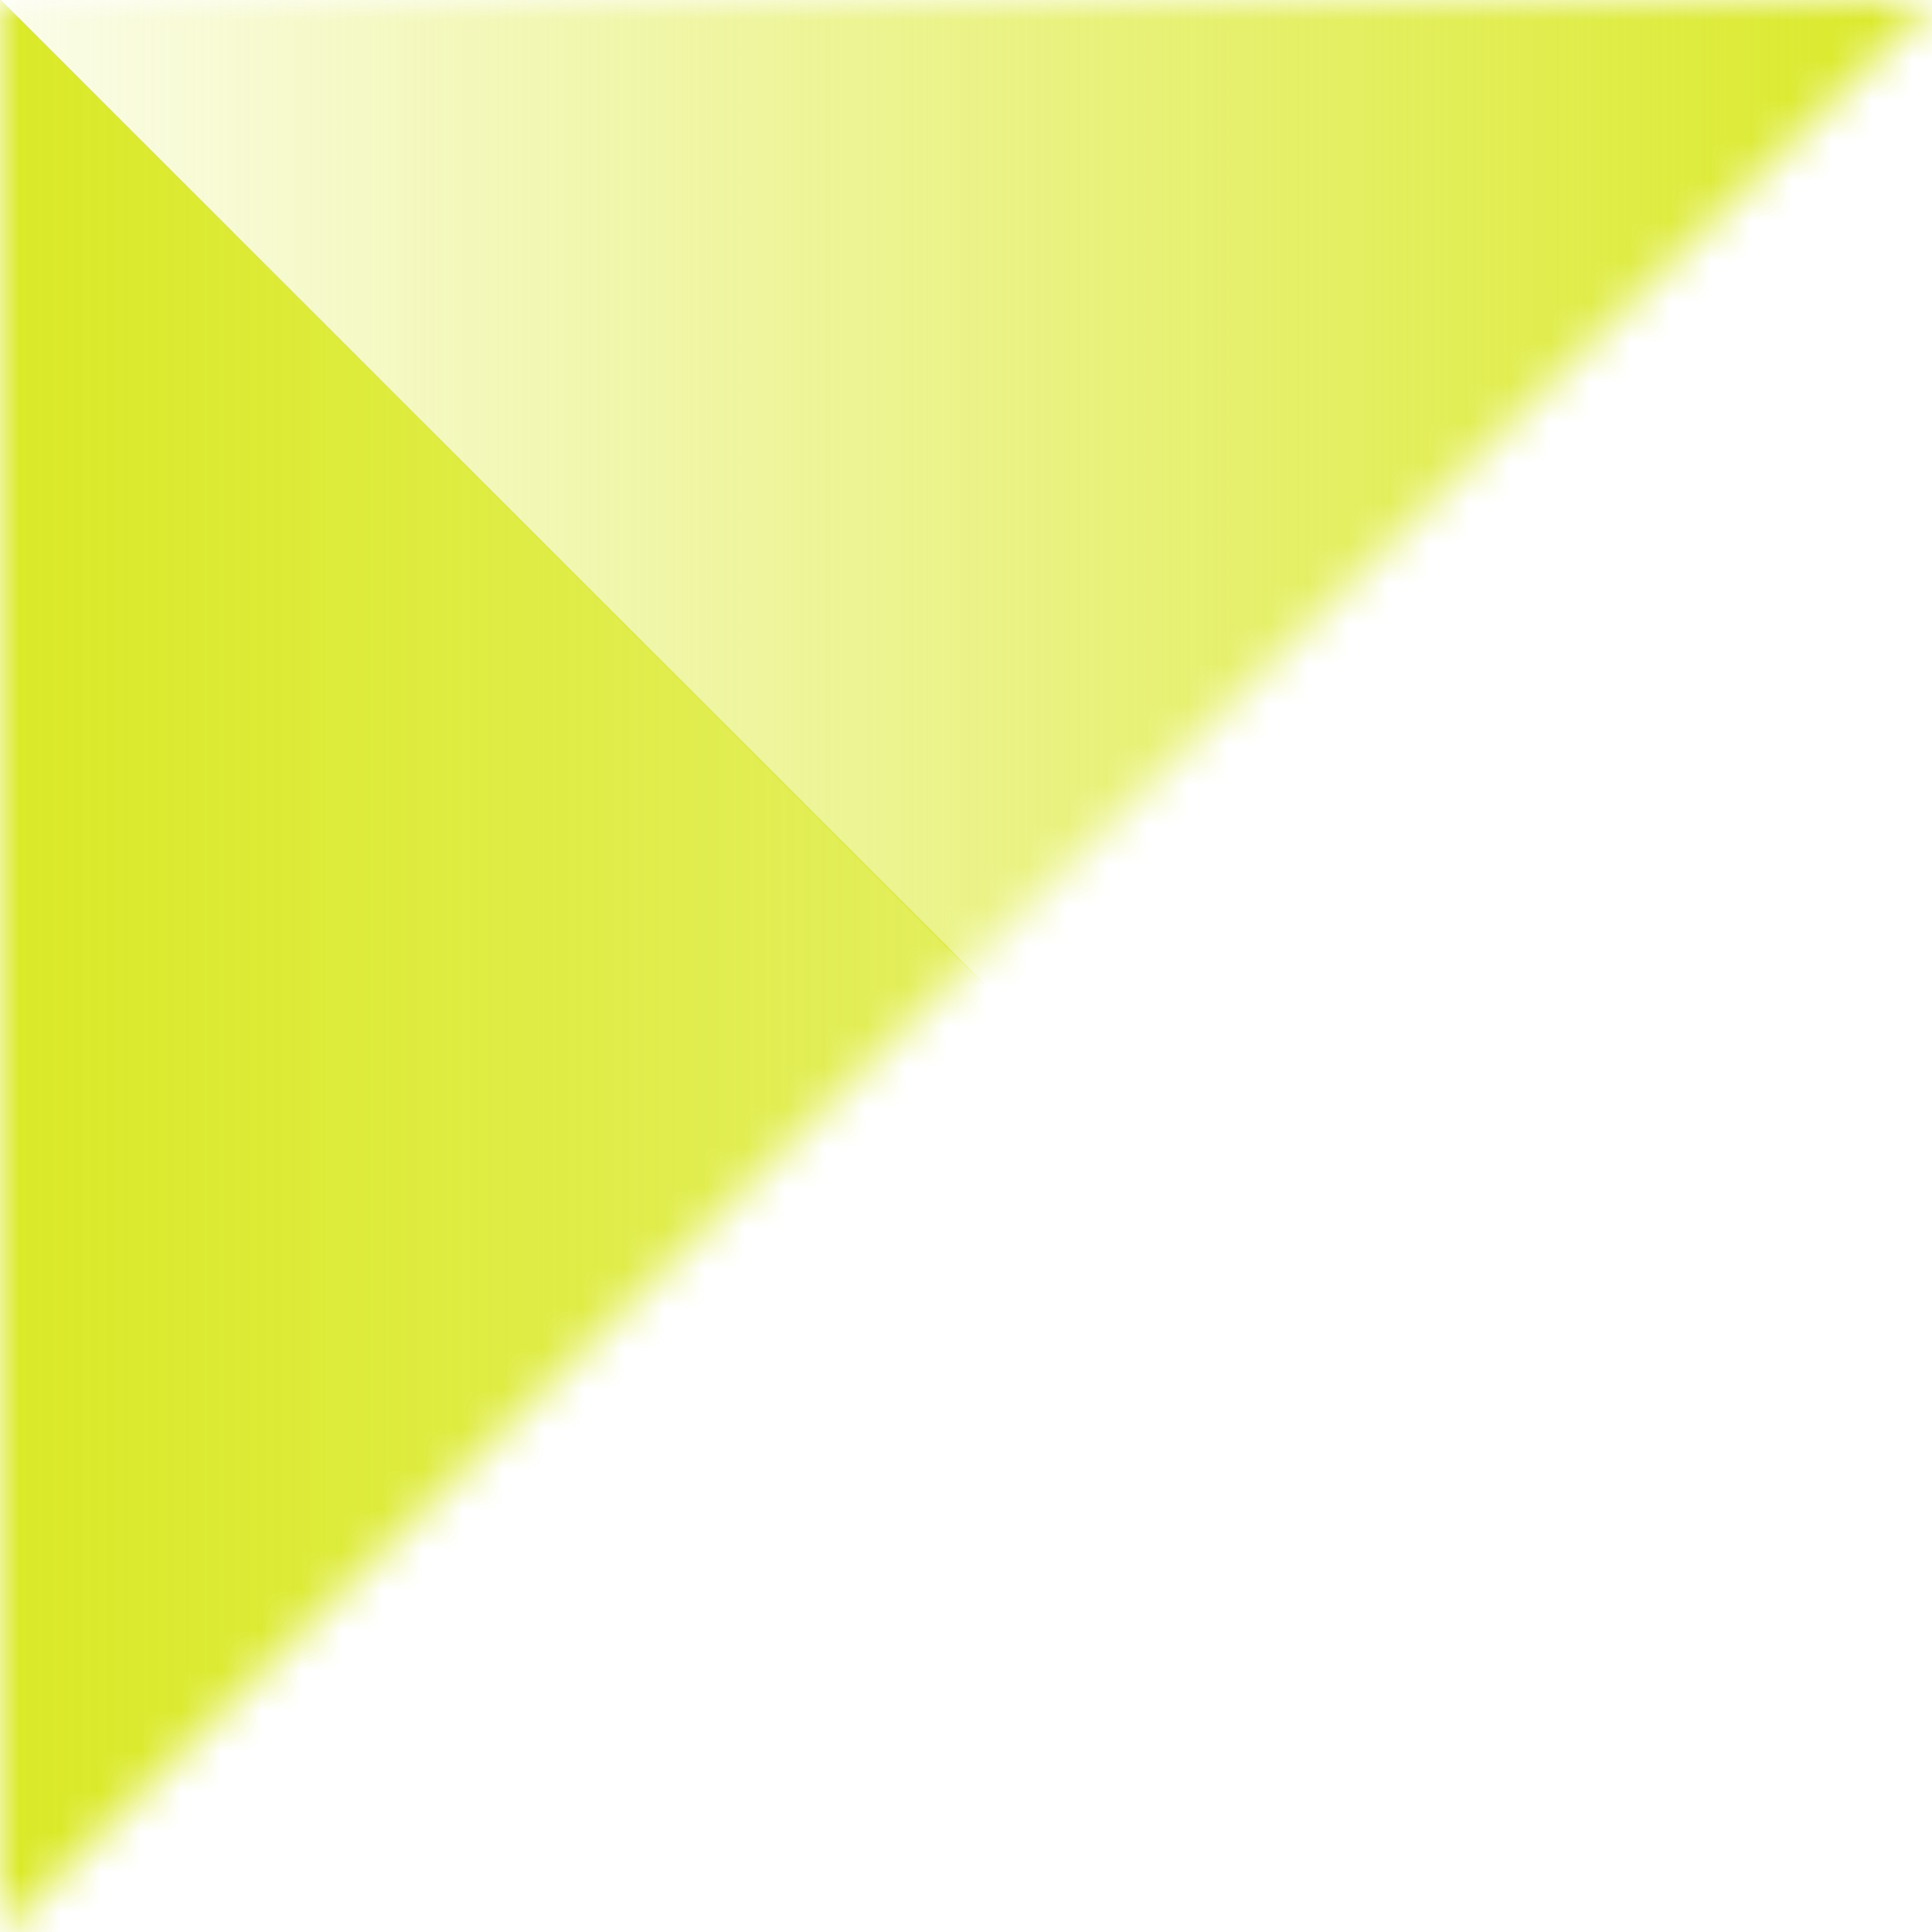 <?xml version="1.0" encoding="UTF-8"?> <svg xmlns="http://www.w3.org/2000/svg" width="48" height="48" viewBox="0 0 48 48" fill="none"><mask id="mask0_599_1974" style="mask-type:alpha" maskUnits="userSpaceOnUse" x="0" y="0" width="48" height="48"><path fill-rule="evenodd" clip-rule="evenodd" d="M48 0.026L48 5.53125e-06L-2.09815e-06 7.62939e-06L0 48L0.026 48L48 0.026Z" fill="#D9D9D9"></path></mask><g mask="url(#mask0_599_1974)"><path fill-rule="evenodd" clip-rule="evenodd" d="M0.026 8.00875e-06L-3.81596e-07 8.01099e-06L3.8147e-06 48L48 48L48 47.974L0.026 8.00875e-06Z" fill="url(#paint0_linear_599_1974)"></path><path fill-rule="evenodd" clip-rule="evenodd" d="M47.974 48L48 48L48 -2.67054e-06L0 0L1.42613e-09 0.026L47.974 48Z" fill="url(#paint1_linear_599_1974)"></path></g><defs><linearGradient id="paint0_linear_599_1974" x1="1.71655e-06" y1="24" x2="48" y2="24" gradientUnits="userSpaceOnUse"><stop stop-color="#DAE927"></stop><stop offset="1" stop-color="#DAE927" stop-opacity="0.5"></stop></linearGradient><linearGradient id="paint1_linear_599_1974" x1="48" y1="24" x2="1.33527e-06" y2="24" gradientUnits="userSpaceOnUse"><stop stop-color="#DAE927"></stop><stop offset="1" stop-color="#DAE927" stop-opacity="0.1"></stop></linearGradient></defs></svg> 